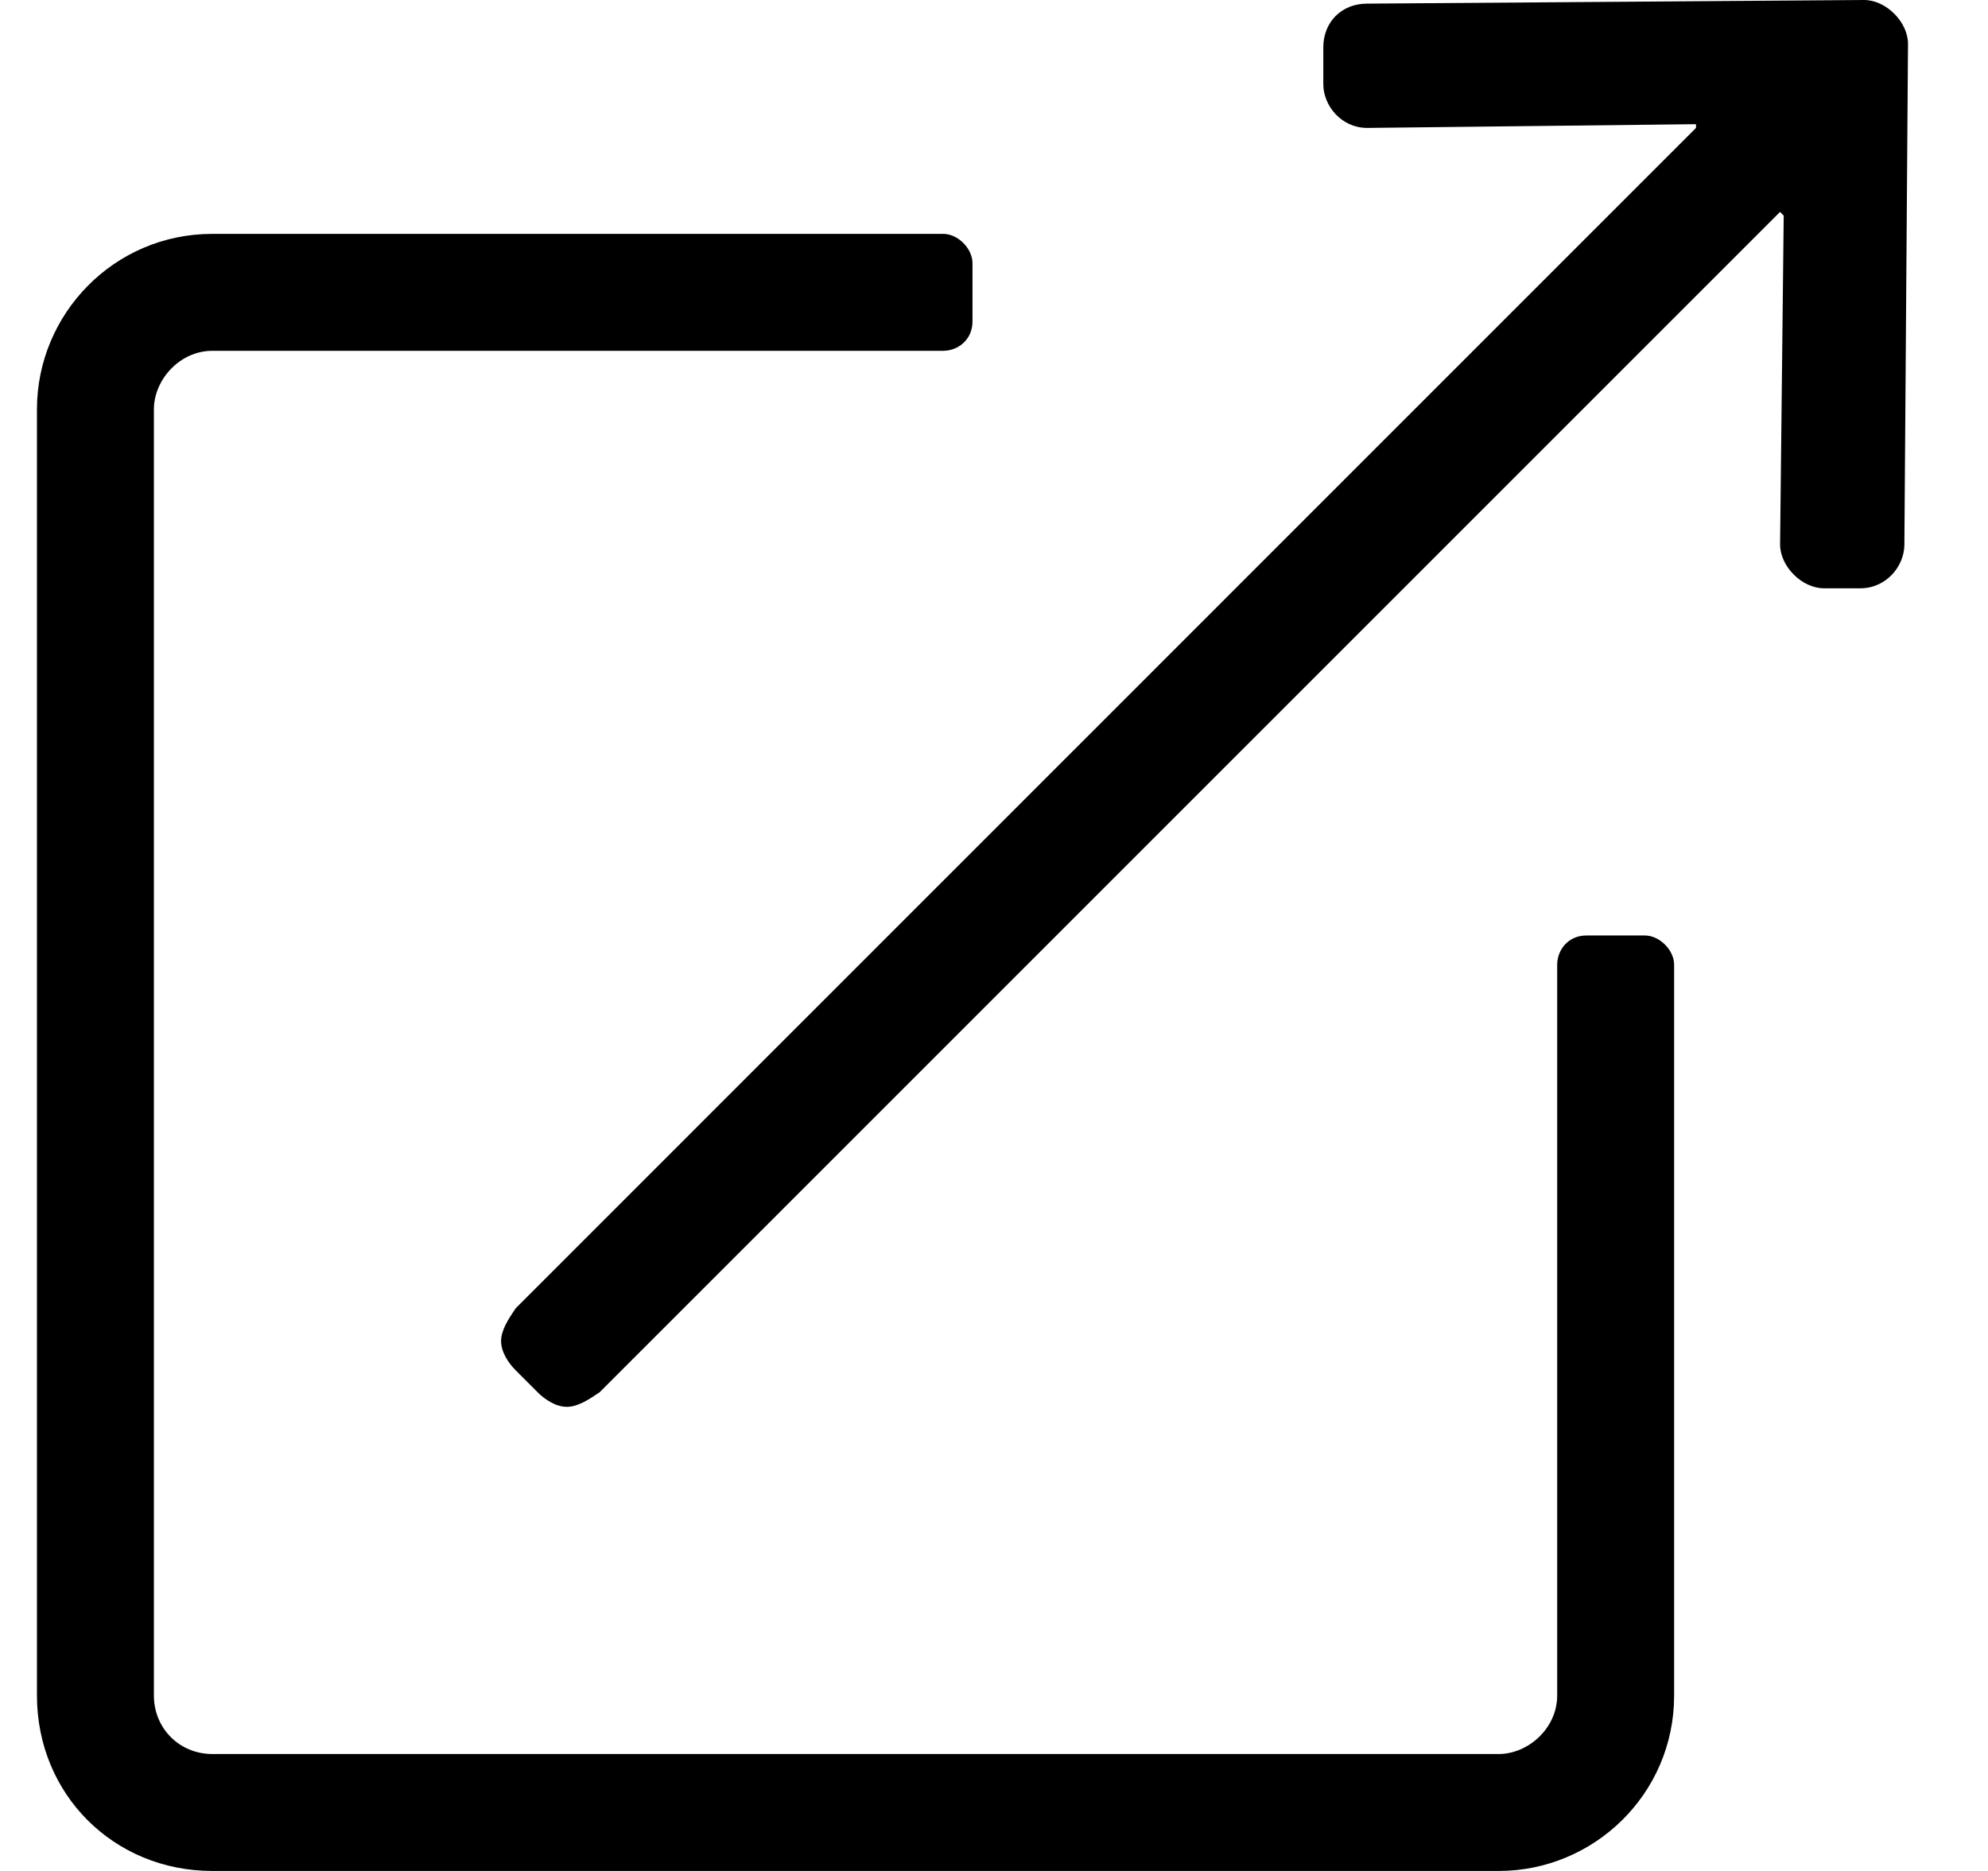 <svg width="17" height="16" viewBox="0 0 17 16" fill="none" xmlns="http://www.w3.org/2000/svg">
<path d="M14.066 8H13.566C13.409 8 13.316 8.125 13.316 8.25V14.5C13.316 14.781 13.066 15 12.816 15H1.816C1.535 15 1.316 14.781 1.316 14.5V3.5C1.316 3.25 1.535 3 1.816 3H8.066C8.191 3 8.316 2.906 8.316 2.75V2.25C8.316 2.125 8.191 2 8.066 2H1.816C0.972 2 0.316 2.688 0.316 3.5V14.5C0.316 15.344 0.972 16 1.816 16H12.816C13.628 16 14.316 15.344 14.316 14.5V8.25C14.316 8.125 14.191 8 14.066 8ZM15.941 0L11.691 0.031C11.472 0.031 11.316 0.188 11.316 0.406V0.719C11.316 0.906 11.472 1.094 11.691 1.094L14.503 1.062V1.094L4.41 11.188C4.347 11.281 4.285 11.375 4.285 11.469C4.285 11.562 4.347 11.656 4.41 11.719L4.597 11.906C4.66 11.969 4.753 12.031 4.847 12.031C4.941 12.031 5.035 11.969 5.128 11.906L15.222 1.812L15.253 1.844L15.222 4.656C15.222 4.844 15.409 5.031 15.597 5.031H15.909C16.128 5.031 16.285 4.844 16.285 4.656L16.316 0.375C16.316 0.188 16.128 0 15.941 0Z" fill="black"/>
</svg>
